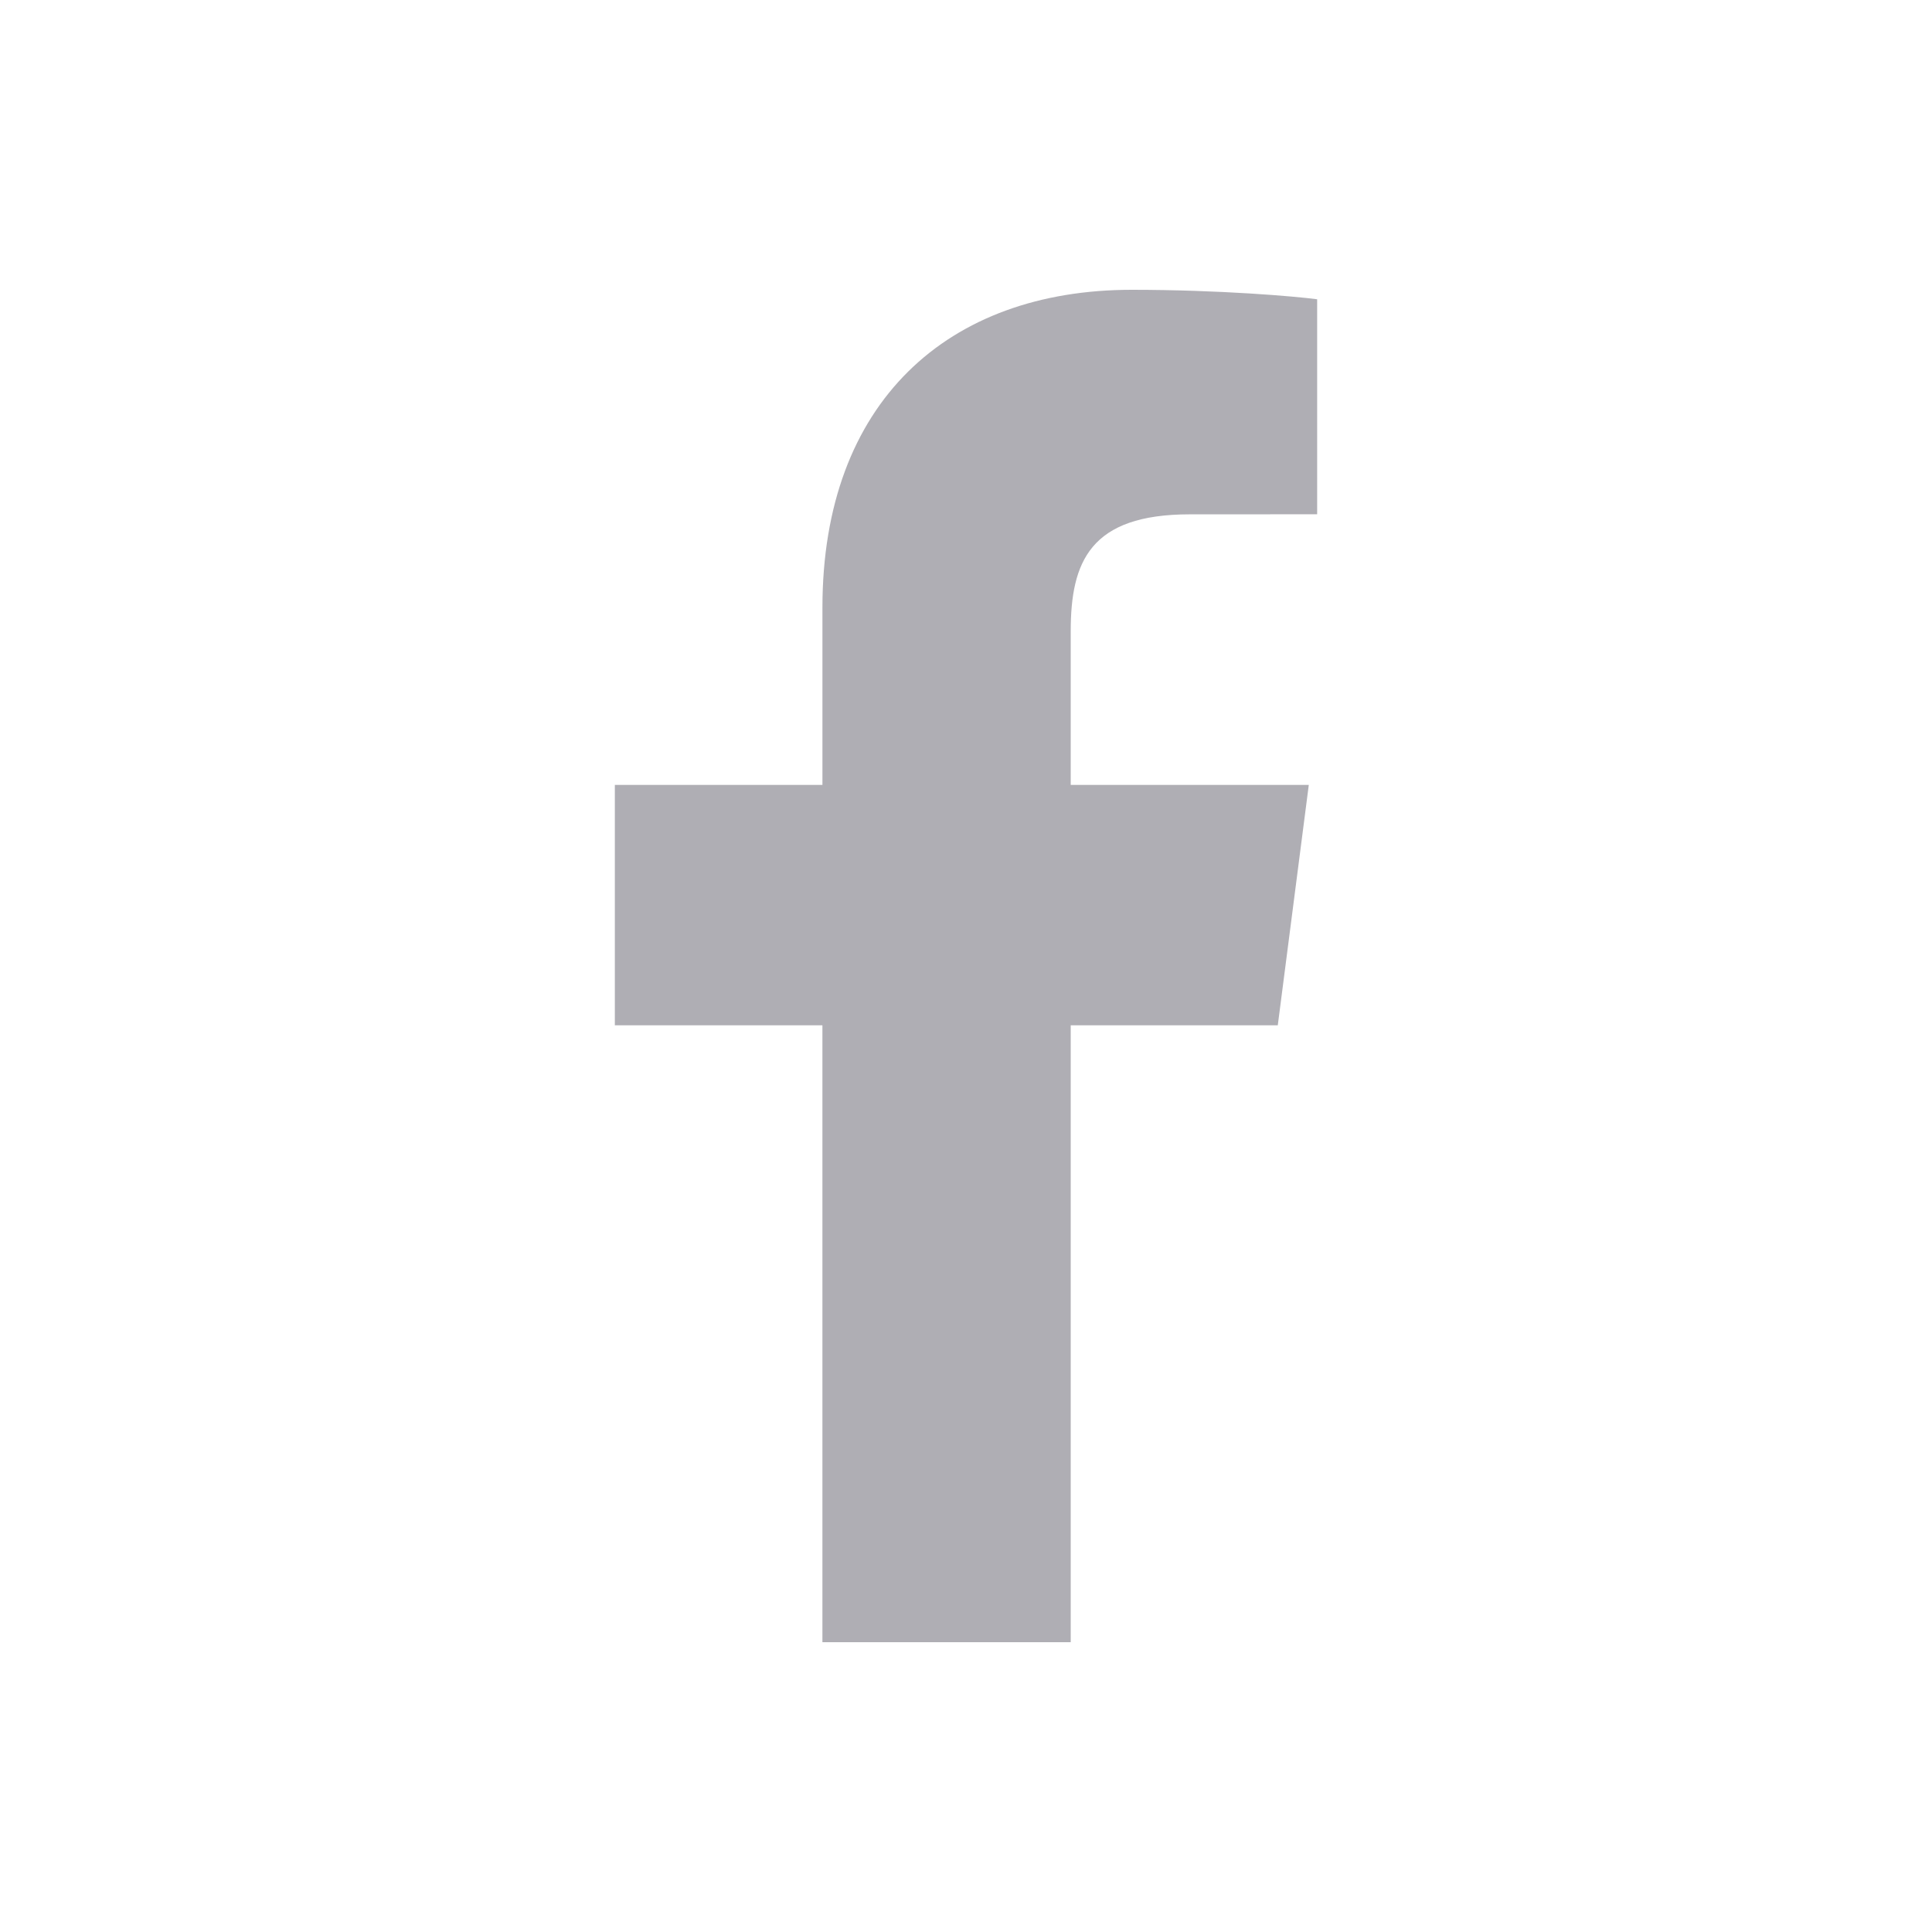 <?xml version="1.0" encoding="utf-8"?>
<!-- Generator: Adobe Illustrator 26.1.0, SVG Export Plug-In . SVG Version: 6.00 Build 0)  -->
<svg version="1.1" id="Capa_1" xmlns="http://www.w3.org/2000/svg" xmlns:xlink="http://www.w3.org/1999/xlink" x="0px" y="0px"
	 viewBox="0 0 1000 1000" style="enable-background:new 0 0 1000 1000;" xml:space="preserve">
<style type="text/css">
	.st0{fill:#AFAEB4;}
</style>
<g>
	<path class="st0" d="M554.2,850V530.7h107.18l16.05-124.44H554.2v-79.47c0-36.01,10-60.57,61.67-60.57l65.89-0.03V154.9
		c-11.4-1.52-50.51-4.9-96.03-4.9c-94.99,0-160.04,57.99-160.04,164.49v91.77H318.24V530.7h107.44V850H554.2L554.2,850z"/>
</g>
</svg>
